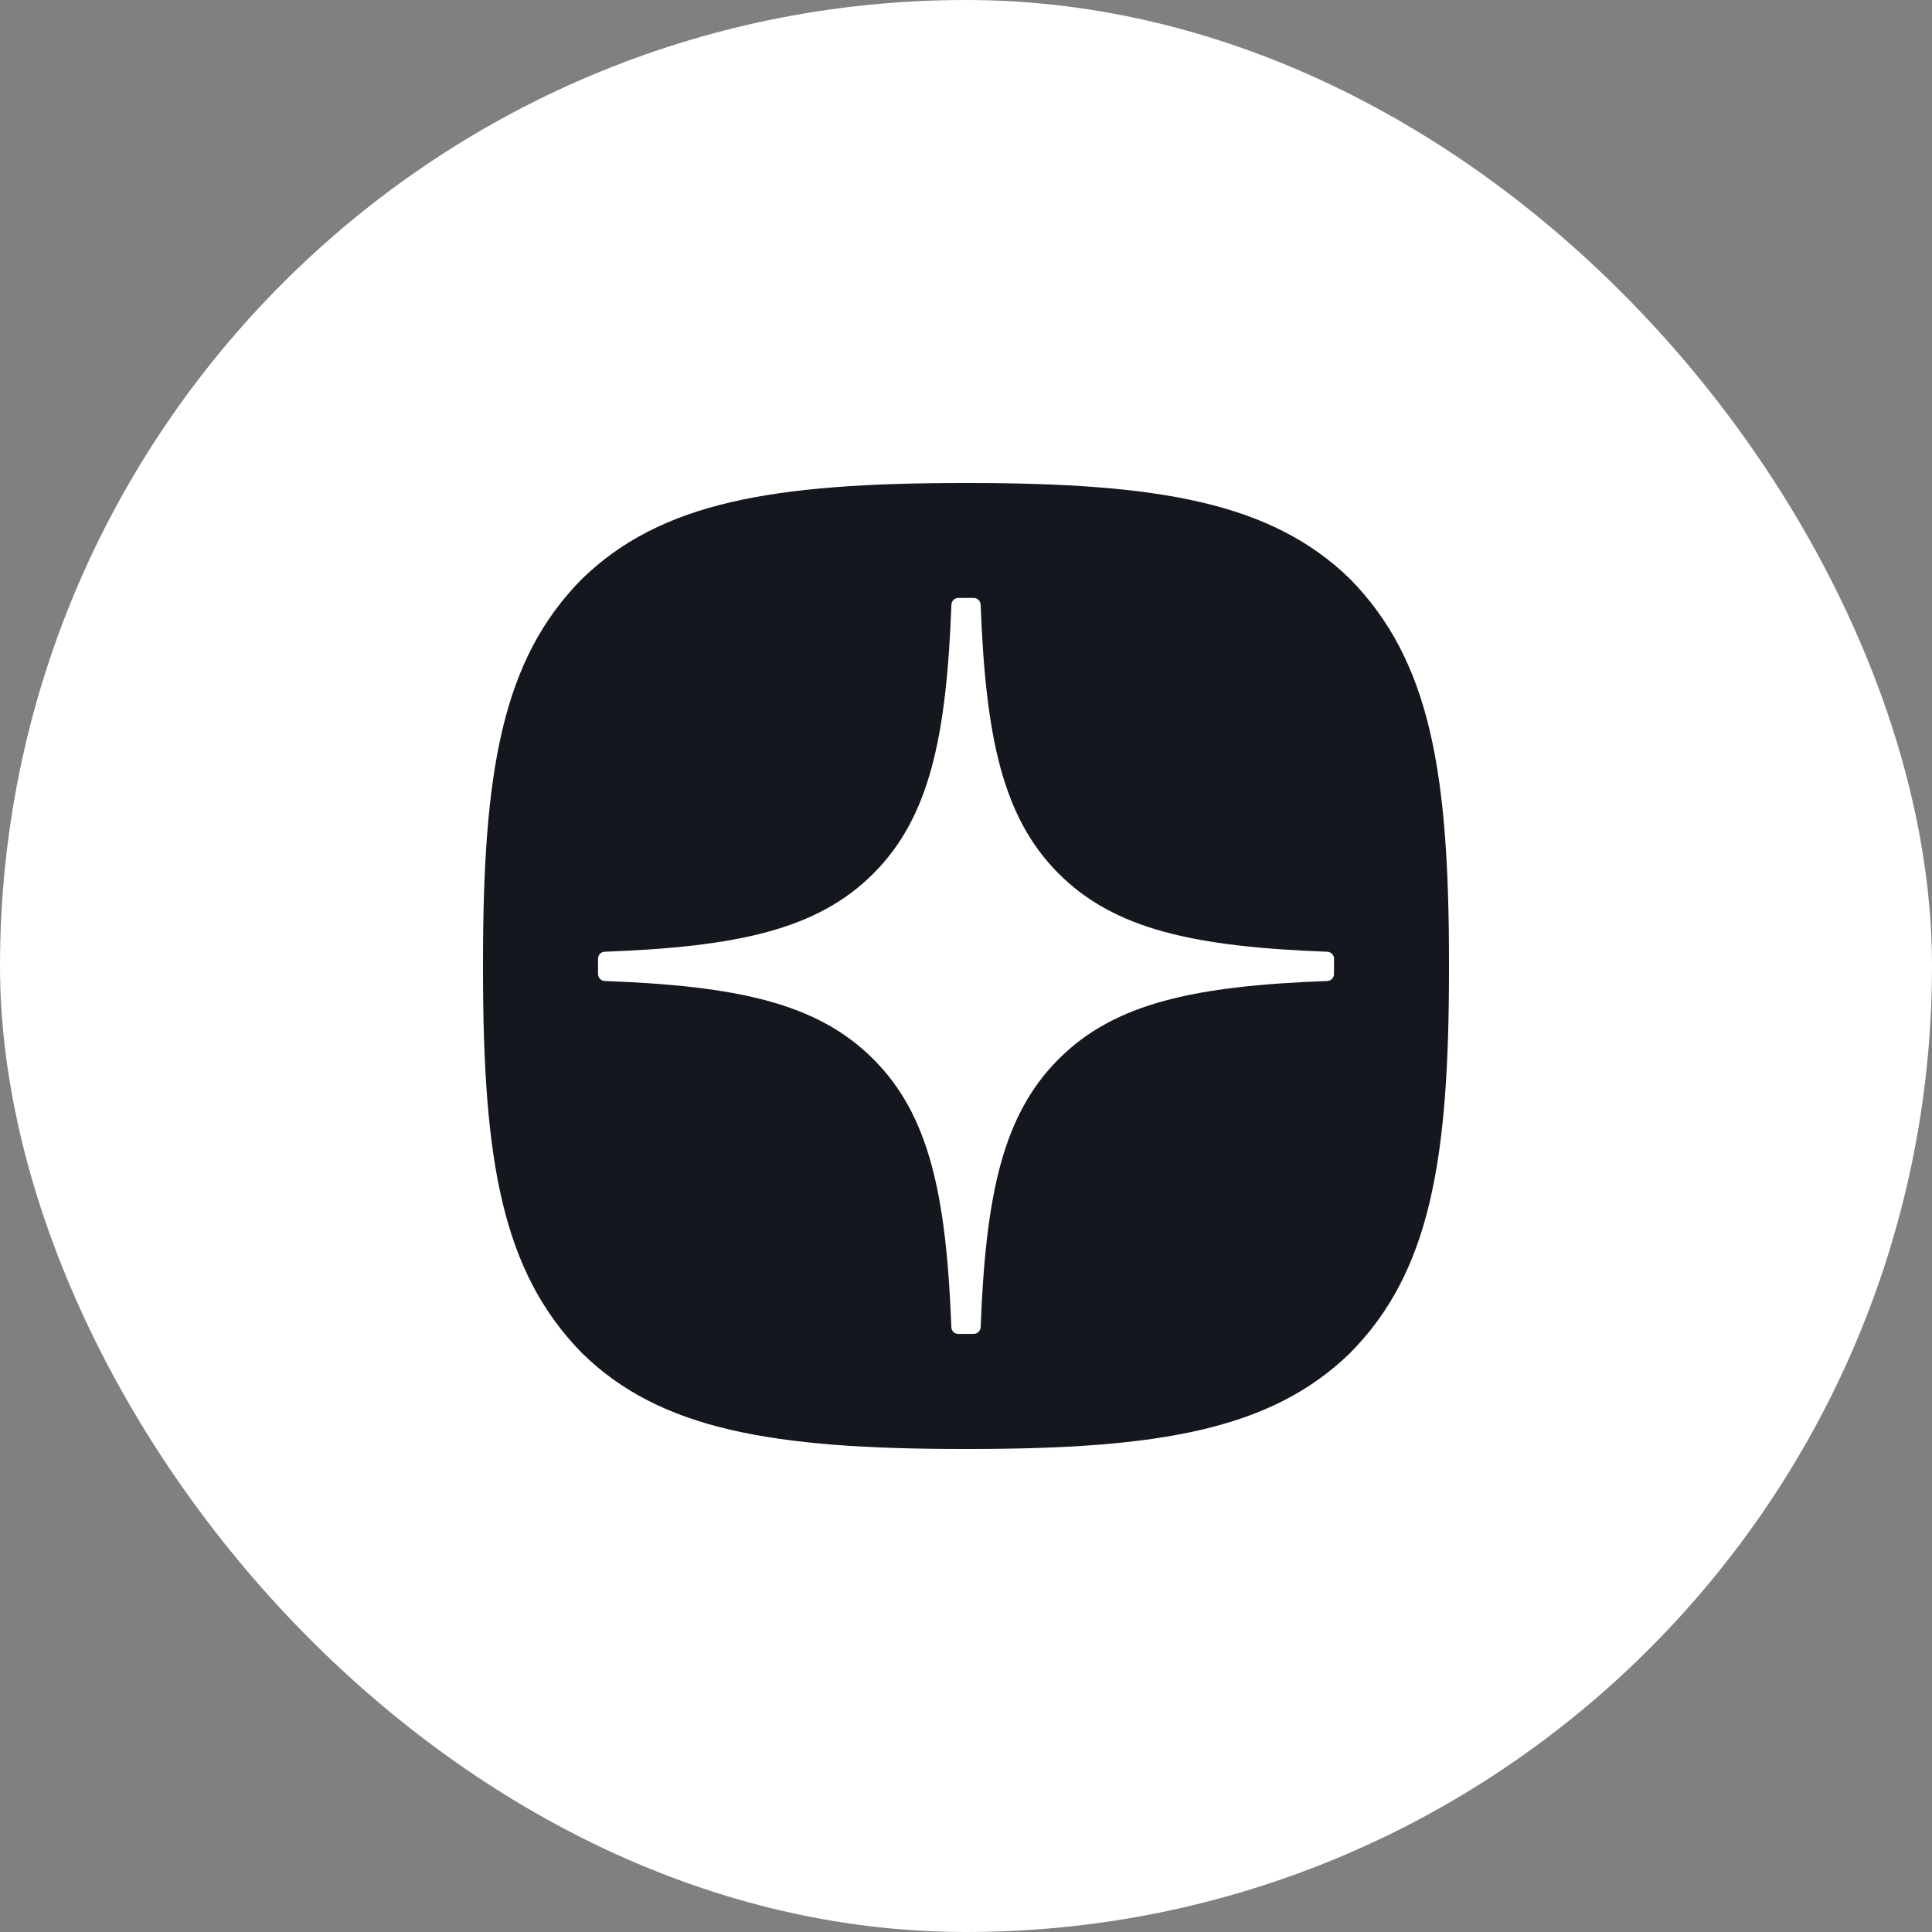 <?xml version="1.0" encoding="UTF-8"?>
<svg xmlns="http://www.w3.org/2000/svg" width="24" height="24" viewBox="0 0 24 24" fill="none">
  <rect x="0" y="0" width="24" height="24" fill="#808080" stroke="none"/>
  <rect width="24" height="24" rx="12" fill="white"></rect>
  <g clip-path="url(#clip0_1713_855)">
    <path d="M11.976 18H12.024C14.406 18 15.79 17.76 16.77 16.809C17.769 15.8 18 14.407 18 12.033V11.967C18 9.594 17.769 8.21 16.77 7.191C15.791 6.24 14.397 6 12.024 6H11.976C9.594 6 8.209 6.24 7.23 7.191C6.231 8.2 6 9.593 6 11.966V12.033C6 14.406 6.231 15.789 7.23 16.809C8.2 17.76 9.594 18 11.976 18Z" fill="#15171E"></path>
    <path d="M16.572 11.908C16.572 11.886 16.563 11.865 16.547 11.849C16.532 11.833 16.511 11.824 16.489 11.823C14.849 11.761 13.85 11.551 13.152 10.853C12.452 10.153 12.244 9.154 12.182 7.51C12.181 7.488 12.171 7.467 12.155 7.452C12.139 7.436 12.118 7.428 12.096 7.428H11.905C11.883 7.428 11.861 7.437 11.845 7.452C11.83 7.467 11.82 7.488 11.819 7.51C11.757 9.154 11.548 10.153 10.848 10.853C10.149 11.552 9.152 11.761 7.511 11.823C7.489 11.823 7.468 11.833 7.453 11.849C7.437 11.865 7.429 11.886 7.429 11.908V12.1C7.429 12.146 7.466 12.184 7.511 12.186C9.152 12.248 10.15 12.457 10.848 13.156C11.547 13.854 11.755 14.85 11.818 16.488C11.819 16.51 11.828 16.531 11.844 16.546C11.86 16.562 11.882 16.57 11.904 16.57H12.096C12.118 16.57 12.139 16.561 12.155 16.546C12.171 16.53 12.181 16.509 12.182 16.487C12.245 14.85 12.453 13.854 13.151 13.156C13.85 12.456 14.849 12.248 16.489 12.186C16.511 12.185 16.532 12.176 16.547 12.16C16.563 12.144 16.571 12.122 16.571 12.1L16.572 11.908Z" fill="white"></path>
  </g>
  <defs>
    <clipPath id="clip0_1713_855">
      <rect width="12" height="12" fill="white" transform="translate(6 6)"></rect>
    </clipPath>
  </defs>
</svg>

